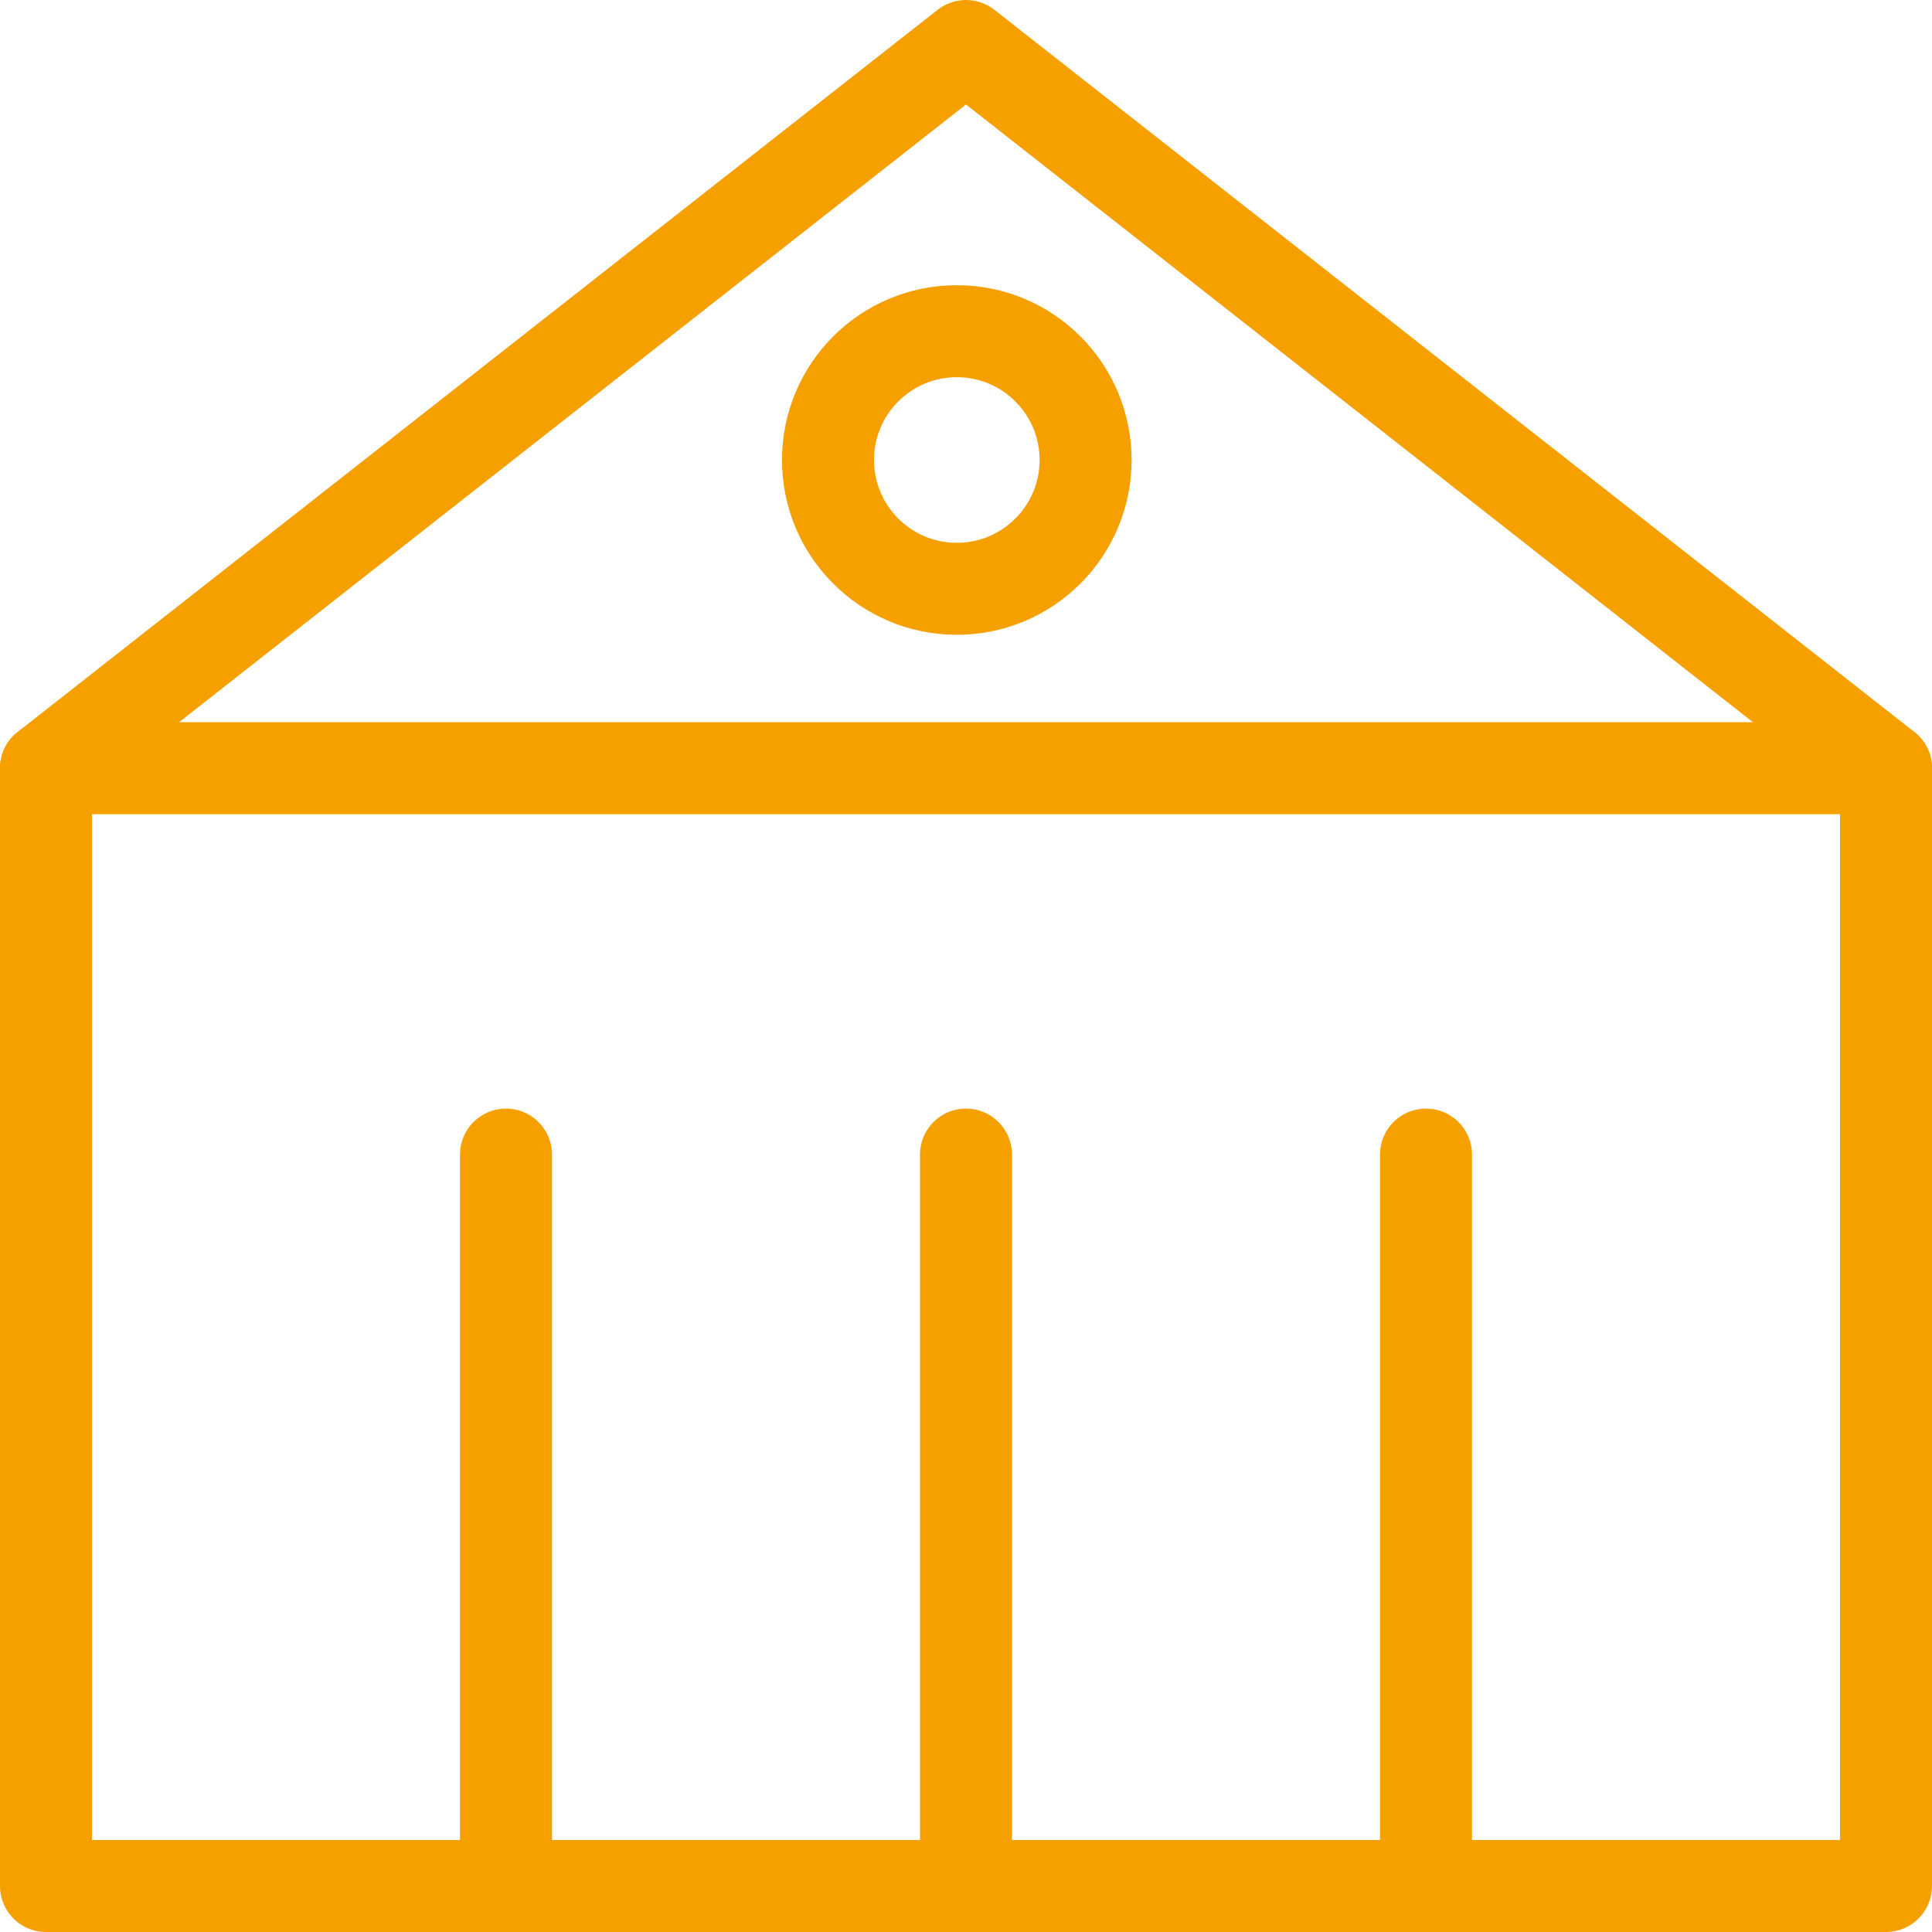 <?xml version="1.0" encoding="utf-8"?>
<!-- Generator: Adobe Illustrator 23.0.2, SVG Export Plug-In . SVG Version: 6.00 Build 0)  -->
<svg version="1.1" id="Layer_1" xmlns="http://www.w3.org/2000/svg" xmlns:xlink="http://www.w3.org/1999/xlink" x="0px" y="0px"
	 viewBox="0 0 42 42" style="enable-background:new 0 0 42 42;" xml:space="preserve">
<style type="text/css">
	.st0{fill:none;stroke:#F6A000;stroke-width:2;stroke-linecap:round;stroke-linejoin:round;stroke-miterlimit:10;}
</style>
<g>
	<g>
		<line class="st0" x1="11" y1="25.1" x2="11" y2="41"/>
		<line class="st0" x1="21" y1="25.1" x2="21" y2="41"/>
		<line class="st0" x1="31" y1="25.1" x2="31" y2="41"/>
	</g>
	<polyline class="st0" points="1,16.7 21,1 41,16.7 	"/>
	<polygon class="st0" points="28.2,16.7 41,16.7 41,41 1,41 1,16.7 13.8,16.7 	"/>
	<circle class="st0" cx="20.8" cy="10" r="2.8"/>
</g>
</svg>
